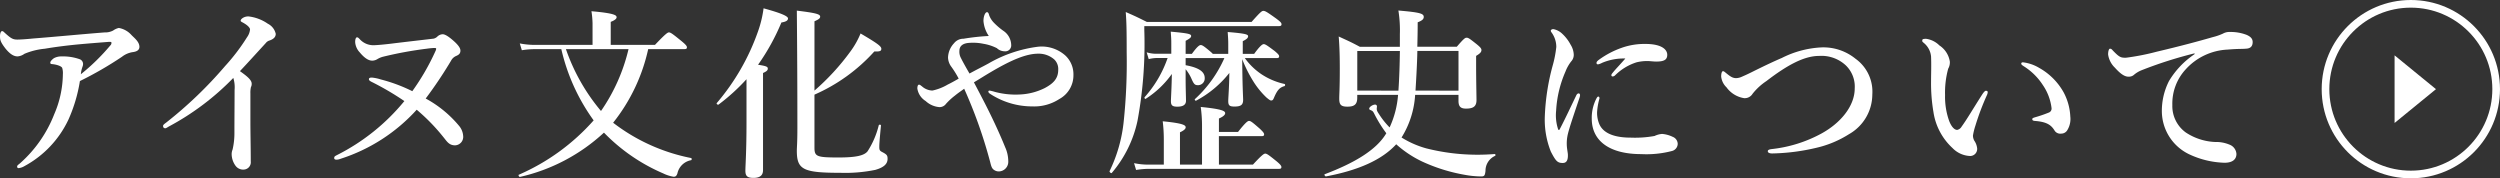 <svg xmlns="http://www.w3.org/2000/svg" viewBox="0 0 245.052 17.479"><rect x="0" y="0" width="245.052" height="17.479" fill="#333333" stroke="none"/><defs><style>.cls-1{fill:#fff;}.cls-2{fill:none;stroke:#fff;stroke-miterlimit:10;stroke-width:0.75px;}</style></defs><g id="レイヤー_2" data-name="レイヤー 2"><g id="レイヤー_1-2" data-name="レイヤー 1"><path class="cls-1" d="M11.091,2.992a1.5,1.5,0,0,1,.558-.252,2.168,2.168,0,0,1,1.243.7c.3.306.774.666.774,1.152,0,.287-.216.469-.685.521a2.271,2.271,0,0,0-1.026.452A35.251,35.251,0,0,1,7.832,7.946a14.871,14.871,0,0,1-1.116,3.761A10.012,10.012,0,0,1,2.4,16.281a1.4,1.4,0,0,1-.577.2c-.072,0-.144-.035-.144-.162,0-.09.072-.143.27-.3a12.426,12.426,0,0,0,3.368-4.826,10.092,10.092,0,0,0,.845-3.907A1.737,1.737,0,0,0,6.1,6.666c-.054-.162-.468-.324-.937-.377-.144-.019-.233,0-.233-.162,0-.092.126-.254.341-.414a1.471,1.471,0,0,1,.756-.182A4.867,4.867,0,0,1,7.8,5.8a.5.5,0,0,1,.343.467.737.737,0,0,1-.055.271,2.844,2.844,0,0,0-.162.738A20.5,20.5,0,0,0,10.8,4.469a.358.358,0,0,0,.126-.287c0-.072-.09-.09-.342-.072-.9.072-1.855.144-2.827.234-1.153.107-2.3.252-3.366.432a6.759,6.759,0,0,0-2,.5,1.283,1.283,0,0,1-.666.252C1.351,5.531.972,5.3.521,4.74.054,4.127,0,3.912,0,3.551c0-.287.09-.5.2-.5s.144.055.323.217c.541.486.739.611,1.171.611.306,0,.847-.035,1.567-.107,2.322-.18,4.663-.414,6.986-.594A1.676,1.676,0,0,0,11.091,2.992Z"/><path class="cls-1" d="M16.6,12.373c-.2.11-.307.2-.4.2-.144,0-.216-.089-.216-.234,0-.09.109-.18.306-.324a40.37,40.37,0,0,0,5.762-5.527A19.436,19.436,0,0,0,24.22,3.641a1.524,1.524,0,0,0,.288-.756c0-.162-.235-.4-.595-.611-.18-.11-.323-.145-.323-.252,0-.145.306-.414.756-.414a4.156,4.156,0,0,1,1.908.718,1.461,1.461,0,0,1,.774.991c0,.289-.179.5-.593.648a.717.717,0,0,0-.379.252c-1.008,1.1-1.872,2.053-2.538,2.756.683.486,1.152.863,1.152,1.224a.655.655,0,0,1-.072.342,2.338,2.338,0,0,0-.054.612v2.593c0,1.35.036,2.7.036,4.069a.721.721,0,0,1-.684.81.927.927,0,0,1-.811-.379,1.966,1.966,0,0,1-.378-1.17,1.181,1.181,0,0,1,.09-.414,7.068,7.068,0,0,0,.181-1.691c0-1.315.017-3.063.017-4.16a3.055,3.055,0,0,0-.126-1.17A25.513,25.513,0,0,1,16.6,12.373Z"/><path class="cls-1" d="M45,12.338a1.7,1.7,0,0,1,.4.99.83.83,0,0,1-.792.918c-.558,0-.774-.342-1.062-.7a19.127,19.127,0,0,0-2.7-2.791,17.1,17.1,0,0,1-7.454,4.807,1.147,1.147,0,0,1-.4.09c-.162,0-.233-.053-.233-.163,0-.162.107-.2.269-.287a20.381,20.381,0,0,0,6.609-5.295,27.586,27.586,0,0,0-3.224-1.888c-.18-.092-.252-.162-.252-.254,0-.108.09-.162.288-.162a4.117,4.117,0,0,1,.865.181,15.665,15.665,0,0,1,3.1,1.153A22.816,22.816,0,0,0,42.7,4.975a.545.545,0,0,0,.054-.2c0-.055-.071-.073-.18-.073a7.469,7.469,0,0,0-.756.073,37.334,37.334,0,0,0-4.231.775,2.1,2.1,0,0,0-.576.232,1,1,0,0,1-.523.163c-.324,0-.719-.2-1.224-.809a1.617,1.617,0,0,1-.45-1.01c0-.287.072-.467.18-.467.09,0,.144.053.252.162a1.8,1.8,0,0,0,1.332.612c.217,0,.757-.035,1.693-.145,1.621-.2,3.043-.359,4.231-.5a.792.792,0,0,0,.343-.179.812.812,0,0,1,.54-.252c.2,0,.485.144.972.558.612.522.774.828.774,1.043,0,.289-.144.414-.45.541a1.022,1.022,0,0,0-.468.45,41.628,41.628,0,0,1-2.485,3.708A11.163,11.163,0,0,1,45,12.338Z"/><path class="cls-1" d="M63.537,4.813A17.637,17.637,0,0,1,60.1,12.031a18.316,18.316,0,0,0,7.633,3.457c.091.02.091.2,0,.217A1.674,1.674,0,0,0,66.4,17c-.089.252-.179.324-.378.324A3.569,3.569,0,0,1,65.014,17a17.945,17.945,0,0,1-5.636-3.818L59.2,13a17.962,17.962,0,0,1-8.228,4.34c-.09.018-.2-.18-.109-.217A20.925,20.925,0,0,0,58.19,11.8a19.222,19.222,0,0,1-3.169-6.984H52.41a8.685,8.685,0,0,0-1.26.107l-.2-.666A7.654,7.654,0,0,0,52.41,4.4h5.672V2.291A8.9,8.9,0,0,0,57.974,1.1c2.268.2,2.466.394,2.466.593,0,.143-.179.3-.576.45V4.4H64.2c1.026-1.082,1.242-1.225,1.368-1.225.162,0,.361.143,1.225.846.395.324.54.486.54.611s-.054.182-.234.182Zm-8.066,0a19.1,19.1,0,0,0,3.439,6.066,17.858,17.858,0,0,0,2.7-6.066Z"/><path class="cls-1" d="M73.172,7.764a19.392,19.392,0,0,1-2.737,2.486c-.073.053-.235-.072-.18-.144a21.99,21.99,0,0,0,4.051-7.041,10.939,10.939,0,0,0,.54-2.25c1.638.449,2.394.756,2.394.99,0,.2-.179.324-.647.4a21.261,21.261,0,0,1-2.287,4.141c.828.127.954.2.954.379,0,.162-.108.269-.468.432v9.525c0,.521-.324.756-.937.756-.593,0-.792-.18-.792-.7,0-.467.109-1.871.109-4.717Zm6.662,1.117a22.881,22.881,0,0,0,3.511-3.816,8.169,8.169,0,0,0,1.008-1.784c1.657.973,2.035,1.26,2.035,1.495,0,.216-.109.289-.685.269a17.157,17.157,0,0,1-5.869,4.233v5.185c0,.883.216.973,2.358.973,1.71,0,2.5-.182,2.845-.6a8.337,8.337,0,0,0,1.1-2.557c.036-.089.216-.072.216.02-.145,1.512-.163,1.871-.163,2.088,0,.306.037.379.252.5.487.252.559.342.559.683,0,.506-.379.848-1.207,1.082a14.638,14.638,0,0,1-3.421.287c-3.637,0-4.267-.306-4.267-2.16,0-.361.054-.738.054-2.252,0-3.816-.018-7.652-.054-11.486,1.873.234,2.287.342,2.287.594,0,.162-.144.269-.558.451Z"/><path class="cls-1" d="M96.9,6.217a12.9,12.9,0,0,1,4.862-1.639,3.488,3.488,0,0,1,2.665.864,2.52,2.52,0,0,1,.792,1.908,2.641,2.641,0,0,1-1.387,2.359,4.5,4.5,0,0,1-2.628.721,7.528,7.528,0,0,1-4-1.135c-.234-.144-.324-.2-.324-.342,0-.054.071-.072.143-.072a4.664,4.664,0,0,1,.5.127A7.846,7.846,0,0,0,100,9.26a6.027,6.027,0,0,0,2.413-.631c.846-.451,1.315-.935,1.315-1.783a1.305,1.305,0,0,0-.378-1.008,2.3,2.3,0,0,0-1.585-.576c-1.189,0-2.665.631-4.7,1.836-.522.306-1.026.631-1.6.973.36.683.721,1.369,1.08,2.07.847,1.656,1.5,3.1,1.98,4.285a3.392,3.392,0,0,1,.307,1.387.946.946,0,0,1-.9.99.807.807,0,0,1-.54-.18c-.235-.179-.271-.539-.378-.9A46.655,46.655,0,0,0,94.51,8.7c-.324.235-.595.414-.9.666a6.246,6.246,0,0,0-.881.811.779.779,0,0,1-.631.324,2.248,2.248,0,0,1-1.368-.6,1.745,1.745,0,0,1-.811-1.222c0-.272.072-.379.162-.379.108,0,.181.09.288.162a1.611,1.611,0,0,0,1.027.414,5.025,5.025,0,0,0,1.512-.594c.235-.109.63-.324,1.063-.576a9.15,9.15,0,0,0-.739-1.189,1.6,1.6,0,0,1-.306-.864,2.14,2.14,0,0,1,.595-1.421,1.152,1.152,0,0,1,.918-.434,21.373,21.373,0,0,1,2.484-.27A3.028,3.028,0,0,1,96.4,2.057c0-.486.18-.863.342-.863.109,0,.162.089.216.3a2.114,2.114,0,0,0,.433.7,6.716,6.716,0,0,0,.936.811A1.716,1.716,0,0,1,99.119,4.4a.578.578,0,0,1-.63.629,1.127,1.127,0,0,1-.774-.307,4.555,4.555,0,0,0-1.333-.432,4.952,4.952,0,0,0-1.548-.072c-.595.09-.793.4-.793.775a1.278,1.278,0,0,0,.145.684c.108.217.341.666.846,1.531C95.716,6.828,96.311,6.541,96.9,6.217Z"/><path class="cls-1" d="M122.681,2.147c.864-.973,1.008-1.08,1.152-1.08.18,0,.36.107,1.242.738.433.324.54.432.54.576,0,.127-.071.18-.269.18h-13.18v.4a41.275,41.275,0,0,1-.667,8.877,11.565,11.565,0,0,1-2.52,5.113c-.054.073-.252-.089-.216-.179a14.49,14.49,0,0,0,1.385-4.879,55.377,55.377,0,0,0,.29-6.752c0-2.3-.019-2.936-.091-3.963.99.434,1.134.506,2.071.973Zm-3.2,13.99h3.331c.864-.936,1.08-1.08,1.206-1.08.162,0,.36.144,1.116.756.324.271.469.431.469.558s-.054.18-.235.18h-12.8a8.066,8.066,0,0,0-1.207.109l-.2-.668a6.842,6.842,0,0,0,1.387.145h1.53V13.688a14.435,14.435,0,0,0-.108-1.8c2.053.2,2.251.394,2.251.594,0,.162-.2.324-.559.486v3.168h2.161V12.356a13.372,13.372,0,0,0-.126-1.873c2.179.216,2.395.416,2.395.613,0,.162-.2.342-.612.521v1.315h1.873c.738-.936.954-1.08,1.08-1.08.162,0,.342.144,1.044.756.288.271.432.433.432.558s-.054.18-.234.18h-4.2Zm2.539-10.443a6.361,6.361,0,0,0,1.656,1.6,6.672,6.672,0,0,0,2.232.936c.091.017.073.2-.017.216-.45.125-.685.377-.99,1.08-.109.27-.163.325-.307.325-.09,0-.234-.108-.45-.289a8.008,8.008,0,0,1-1.368-1.709A12.724,12.724,0,0,1,121.763,5.8c.017,2.609.09,3.744.09,3.978,0,.5-.216.666-.847.666-.486,0-.612-.107-.612-.541,0-.322.09-1.277.108-2.753a10.343,10.343,0,0,1-3.259,2.718c-.072.035-.181-.107-.108-.162a12.046,12.046,0,0,0,2.881-4.015h-3.8v.7c1.278.234,1.872.629,1.872,1.259a.66.66,0,0,1-.648.7c-.324,0-.414-.09-.666-.666a4.053,4.053,0,0,0-.558-.9v.828c0,1.043.036,1.891.036,2.268s-.271.576-.847.576c-.486,0-.63-.125-.63-.539,0-.272.073-1.369.09-2.666a9.256,9.256,0,0,1-2.556,2.432c-.073.054-.163-.09-.109-.163a11.24,11.24,0,0,0,2.251-3.835H113.39a3.588,3.588,0,0,0-.792.109l-.2-.666a3.238,3.238,0,0,0,.937.142h1.476V4.254c0-.451-.018-.648-.054-1.152,1.764.162,2,.234,2,.431,0,.145-.144.252-.54.469V5.279h.612c.523-.718.738-.863.864-.863.162,0,.361.145.918.612a3.57,3.57,0,0,1,.271.251h1.512V4.326c0-.414-.018-.648-.054-1.189,1.728.144,2,.234,2,.414,0,.162-.126.289-.523.486V5.279h1.117c.486-.666.774-.953.936-.953s.36.143,1.063.666c.3.252.45.4.45.522s-.055.18-.235.18Z"/><path class="cls-1" d="M138.713,9.3a8.89,8.89,0,0,1-1.332,4.178,9.145,9.145,0,0,0,2.413,1.062,20.505,20.505,0,0,0,6.716.557.1.1,0,0,1,.036.182,1.6,1.6,0,0,0-.937,1.476c-.053.449-.108.539-.431.539a9.1,9.1,0,0,1-1.621-.162,16.813,16.813,0,0,1-4.16-1.3,10.615,10.615,0,0,1-2.539-1.691c-1.385,1.512-3.654,2.539-6.878,3.15-.089.018-.215-.179-.126-.215,3.043-1.152,5.042-2.414,5.978-3.925l.055-.09a12.655,12.655,0,0,1-1.135-1.819c-.18-.361-.2-.361-.45-.468a.137.137,0,0,1-.09-.127c0-.162.342-.395.576-.395a.176.176,0,0,1,.181.2c0,.055-.019.127-.019.2,0,.162.036.254.216.523a7.8,7.8,0,0,0,1.045,1.315,9.269,9.269,0,0,0,.828-3.188h-4v.27c0,.648-.271.882-.954.882-.612,0-.811-.162-.811-.773,0-.486.054-.973.054-2.936,0-1.044-.018-2.107-.108-3.169.972.451,1.117.5,2.071,1.009h3.925V3.354a12.183,12.183,0,0,0-.144-2.323c2.088.18,2.485.288,2.485.629,0,.217-.163.362-.594.524,0,.881-.019,1.674-.036,2.394H142.8c.666-.775.81-.882.954-.882.18,0,.324.107,1.026.666.324.269.432.4.432.541,0,.214-.162.359-.522.576V6.2c0,1.874.037,3.17.037,3.6,0,.613-.289.846-1.027.846-.522,0-.738-.2-.738-.756V9.3Zm-1.638-.414c.09-1.3.126-2.592.144-3.889h-4.177V8.881Zm5.888,0V4.992H138.93c-.019,1.278-.145,3.33-.181,3.889Z"/><path class="cls-1" d="M153.685,13.131a3.96,3.96,0,0,0-.109,1.008c0,.377.109.846.109,1.025.017.5-.109.811-.5.811-.522,0-.684-.18-1.17-1.115a8.417,8.417,0,0,1-.594-3.368,21.85,21.85,0,0,1,.773-5.06A10.861,10.861,0,0,0,152.55,4.6a2.4,2.4,0,0,0-.468-1.422.278.278,0,0,1-.072-.182c0-.052.09-.142.252-.142a1.732,1.732,0,0,1,.864.449,4,4,0,0,1,.828,1.08,1.962,1.962,0,0,1,.307.99.945.945,0,0,1-.253.649,3.828,3.828,0,0,0-.558.99,11.02,11.02,0,0,0-.918,3.854,4.343,4.343,0,0,0,.2,1.818.076.076,0,0,0,.145,0c.558-1.063,1.116-2.268,1.62-3.313.072-.162.162-.216.252-.216s.181.109.091.378C154.368,10.951,153.882,12.338,153.685,13.131Zm2.862-2.125a2.864,2.864,0,0,0,.216,1.152c.306.721,1.152,1.332,3.079,1.332a10.739,10.739,0,0,0,2.341-.162,2.039,2.039,0,0,1,.738-.2,2.923,2.923,0,0,1,1.044.287.757.757,0,0,1,.486.684.741.741,0,0,1-.557.7,9.913,9.913,0,0,1-3.026.307c-3.06,0-4.843-1.262-4.843-3.477a4.129,4.129,0,0,1,.45-1.961c.09-.162.127-.2.2-.2s.108.072.108.179A6.272,6.272,0,0,0,156.547,11.006Zm.486-4.844a1.465,1.465,0,0,1-.378.145c-.144,0-.162-.055-.162-.162,0-.073.072-.162.216-.272a8.642,8.642,0,0,1,2.251-1.187,6.686,6.686,0,0,1,2.322-.379c1.639,0,2.143.576,2.143,1.062,0,.5-.324.666-1.1.666-.234,0-.612-.052-.847-.052a4.472,4.472,0,0,0-1.062.125,5.231,5.231,0,0,0-2.106,1.279.347.347,0,0,1-.235.107.113.113,0,0,1-.126-.125c0-.054.019-.109.126-.234.288-.361.685-.756,1.243-1.4A5.444,5.444,0,0,0,157.033,6.162Z"/><path class="cls-1" d="M178.449,4.651a4.984,4.984,0,0,1,3.421,1.1,3.969,3.969,0,0,1,1.656,3.512,4.49,4.49,0,0,1-2.286,3.889,10.236,10.236,0,0,1-3.187,1.332,20.2,20.2,0,0,1-4.339.558c-.288,0-.433-.09-.433-.217,0-.107.091-.179.4-.214a13.171,13.171,0,0,0,4.843-1.514c1.945-1.063,3.277-2.736,3.277-4.43a2.886,2.886,0,0,0-.882-2.267,3.5,3.5,0,0,0-2.61-.918c-1.459,0-3.1.881-5.168,2.467a5.854,5.854,0,0,0-1.351,1.242.9.9,0,0,1-.828.431,2.638,2.638,0,0,1-1.729-1.062,1.7,1.7,0,0,1-.522-1.063c0-.306.072-.521.181-.521.053,0,.126.035.269.162.4.324.649.521,1.009.521a1.426,1.426,0,0,0,.54-.125c.162-.072.468-.2.973-.451,1.475-.738,2.466-1.187,2.97-1.4A9.621,9.621,0,0,1,178.449,4.651Z"/><path class="cls-1" d="M193.624,12.338a6.258,6.258,0,0,0-.234.955,1.089,1.089,0,0,0,.126.486,1.652,1.652,0,0,1,.288.774.693.693,0,0,1-.685.738,2.53,2.53,0,0,1-1.728-.775,5.994,5.994,0,0,1-1.872-3.528,16.684,16.684,0,0,1-.235-2.953c0-.775.036-1.621,0-2.5a1.952,1.952,0,0,0-.738-1.349c-.09-.09-.126-.09-.126-.2,0-.145.072-.182.379-.182a2.27,2.27,0,0,1,1.3.648,2.317,2.317,0,0,1,1.026,1.584,1.251,1.251,0,0,1-.162.7,8.861,8.861,0,0,0-.306,2.592,7,7,0,0,0,.4,2.522c.2.521.486.883.792.883a.668.668,0,0,0,.432-.325c.559-.775,1.027-1.6,2.017-3.15.144-.217.271-.361.36-.361s.18.037.18.127a.759.759,0,0,1-.072.287A24.968,24.968,0,0,0,193.624,12.338Zm6.248-5.689a6.2,6.2,0,0,1,2.412,2.412,5.564,5.564,0,0,1,.649,2.359,2.084,2.084,0,0,1-.271,1.3.692.692,0,0,1-.63.377.653.653,0,0,1-.666-.342c-.324-.5-.738-.81-1.89-.9-.216-.018-.271-.073-.271-.18s.162-.144.343-.2a12.421,12.421,0,0,0,1.26-.434.414.414,0,0,0,.288-.431,5.059,5.059,0,0,0-.865-2.288,6.052,6.052,0,0,0-1.872-1.835c-.126-.09-.234-.145-.234-.252,0-.09.072-.127.162-.127A3.988,3.988,0,0,1,199.872,6.649Z"/><path class="cls-1" d="M215.118,5.227a40.747,40.747,0,0,0-5.24,1.674,2.764,2.764,0,0,0-.684.414.731.731,0,0,1-.522.2c-.36.019-.775-.215-1.368-.881a2.208,2.208,0,0,1-.666-1.3c0-.289.071-.558.179-.558.073,0,.126-.018.288.179.63.649.775.721,1.315.7a23.55,23.55,0,0,0,3.007-.593c2.3-.541,4.105-1.028,5.473-1.424a5.461,5.461,0,0,0,.991-.342,1.28,1.28,0,0,1,.684-.162,4.386,4.386,0,0,1,1.656.289c.306.143.577.324.577.7,0,.361-.162.631-.666.649-.378.037-.775,0-1.783.089a5.9,5.9,0,0,0-4.124,1.946,4.948,4.948,0,0,0-1.3,3.492,3.194,3.194,0,0,0,1.315,2.684,5.644,5.644,0,0,0,2.881.935,3.379,3.379,0,0,1,1.386.252,1.045,1.045,0,0,1,.7.918c0,.486-.324.865-1.17.865a8.675,8.675,0,0,1-3.493-.845,4.7,4.7,0,0,1-2.647-4.143,6.453,6.453,0,0,1,.7-3.023,8.326,8.326,0,0,1,2.5-2.629Z"/><circle class="cls-2" cx="236.312" cy="8.739" r="8.364"/><path class="cls-1" d="M234.719,12.053V5.426l4.057,3.313Z"/></g></g></svg>